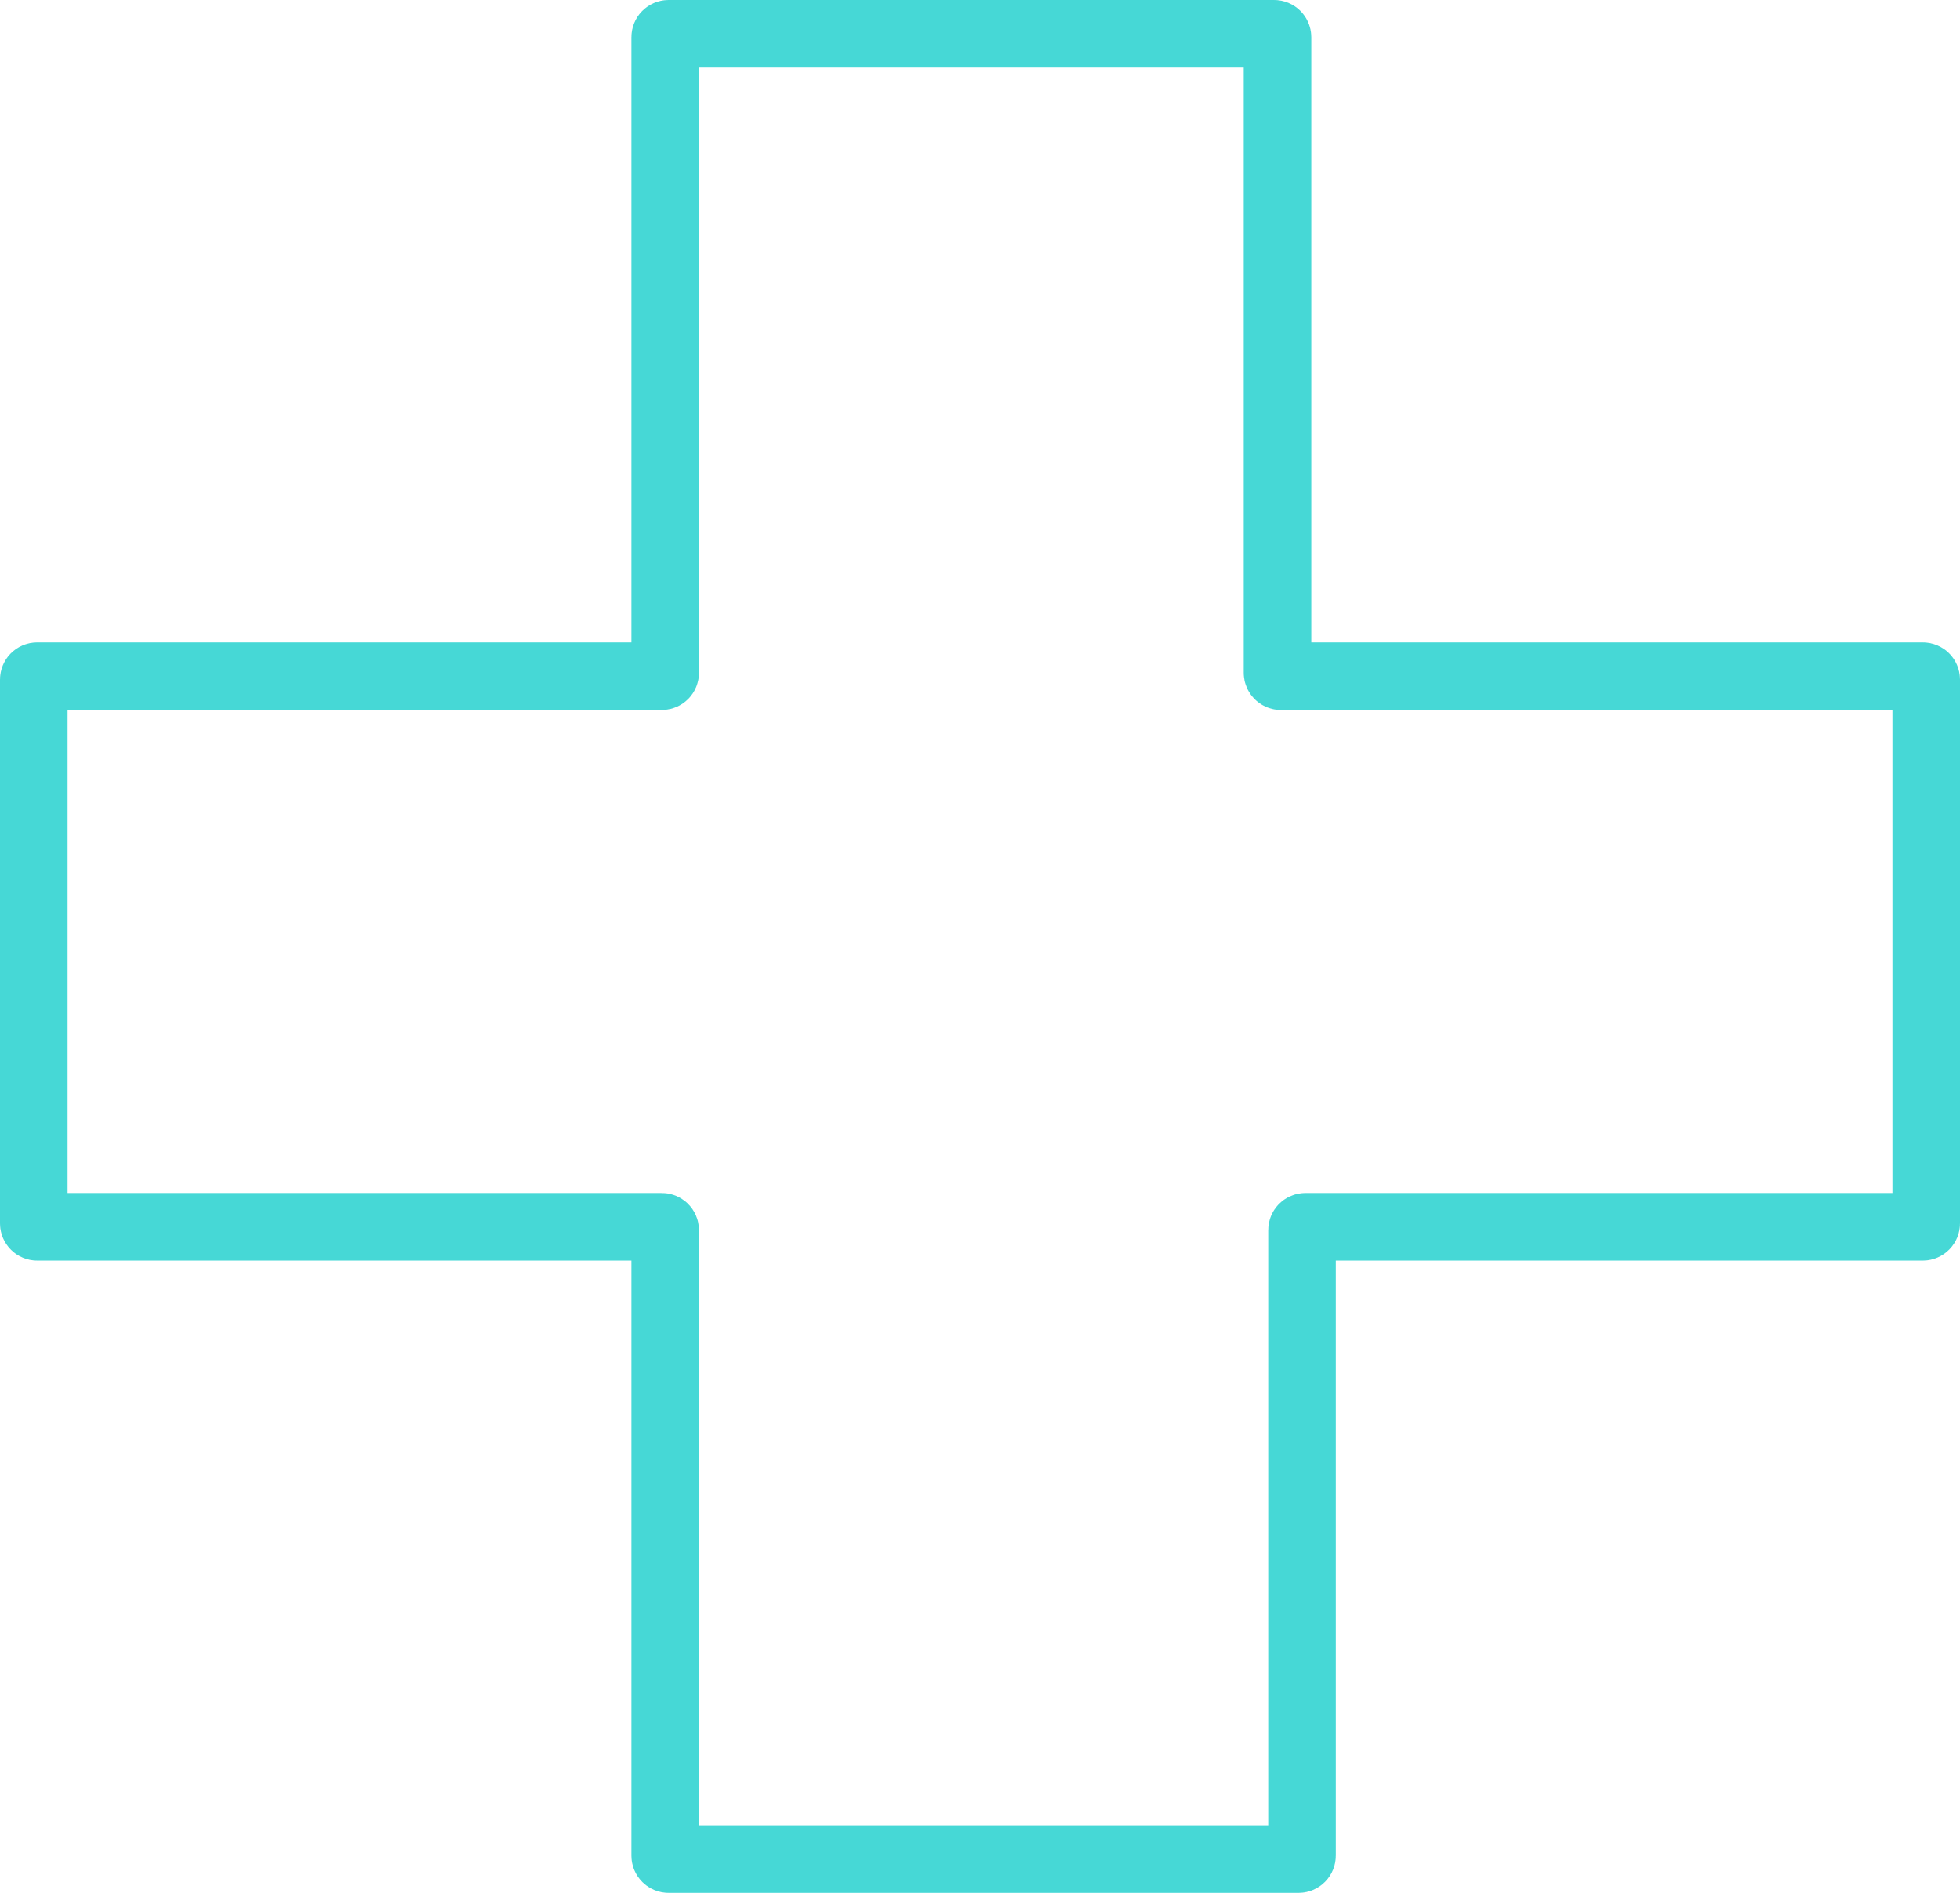 <?xml version="1.0" encoding="UTF-8"?>
<svg xmlns="http://www.w3.org/2000/svg" width="58" height="56" viewBox="0 0 58 56" fill="none">
  <path d="M37.904 20.005H56.9C56.955 20.005 57 20.05 57 20.105V36.195C57 36.25 56.955 36.295 56.9 36.295H38.629C38.574 36.295 38.529 36.34 38.529 36.395V54.9C38.529 54.955 38.484 55 38.429 55H19.784C19.729 55 19.684 54.955 19.684 54.9L19.684 36.395C19.684 36.34 19.639 36.295 19.584 36.295H1.1C1.045 36.295 1 36.25 1 36.195L1 20.105C1 20.05 1.045 20.005 1.1 20.005H19.584C19.64 20.005 19.684 19.96 19.684 19.905L19.684 1.1C19.684 1.045 19.729 1 19.784 1H37.704C37.759 1 37.804 1.045 37.804 1.1V19.905C37.804 19.96 37.849 20.005 37.904 20.005Z" stroke="#46D8D6" stroke-width="2" stroke-miterlimit="10"></path>
</svg>
